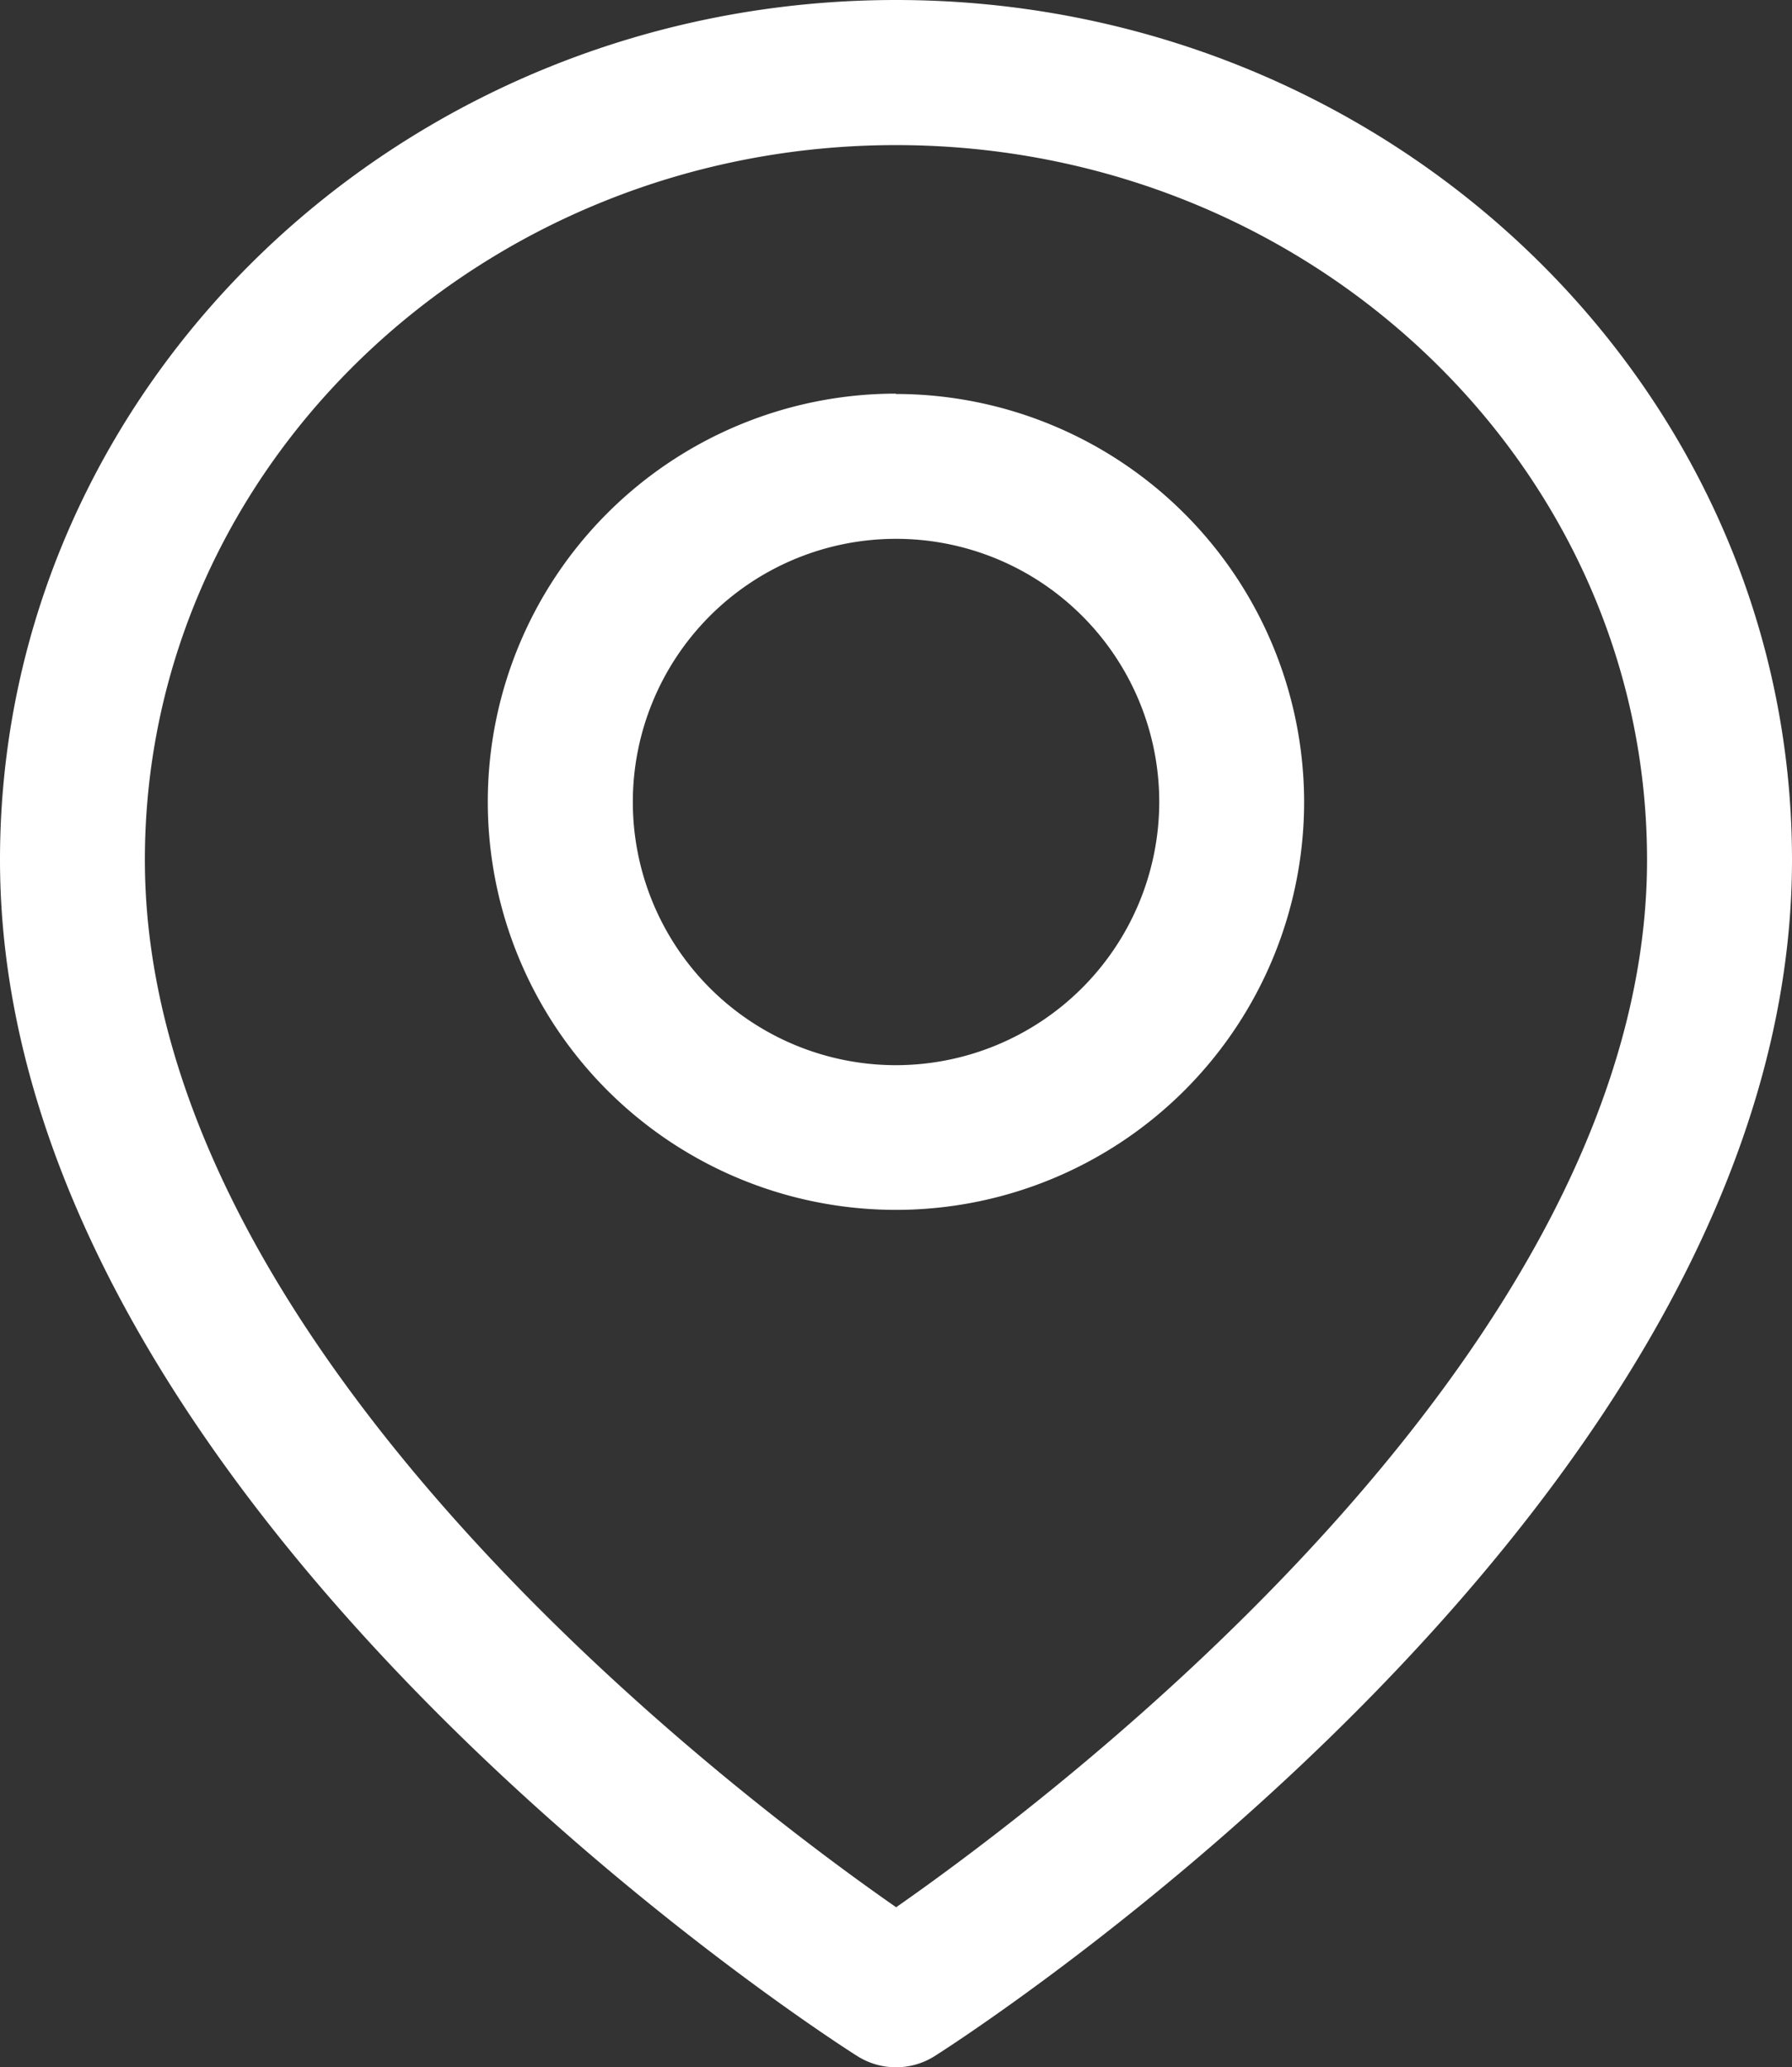 <svg xmlns="http://www.w3.org/2000/svg" viewBox="0 0 216.71 250"><rect x="0" y="0" width="216.71" height="250" fill="#333333" stroke="none"/><defs><style>.cls-1{fill:#fff;}</style></defs><g id="Layer_2" data-name="Layer 2"><g id="Layer_1-2" data-name="Layer 1"><path class="cls-1" d="M108.35,0C48.61,0,0,46.64,0,104c0,77.81,99.42,142,103.65,144.66a8.76,8.76,0,0,0,9.41,0c4.23-2.69,103.65-66.85,103.65-144.66,0-57.33-48.61-104-108.36-104m0,230.66C89.11,217.26,17.52,163.39,17.52,104c0-47.67,40.75-86.45,90.83-86.45S199.18,56.3,199.18,104c0,59.32-71.6,113.27-90.83,126.69"/><path class="cls-1" d="M108.35,47.61A49.36,49.36,0,1,0,157.71,97a49.41,49.41,0,0,0-49.36-49.35m0,81.18A31.83,31.83,0,1,1,140.19,97a31.87,31.87,0,0,1-31.84,31.83"/></g></g></svg>